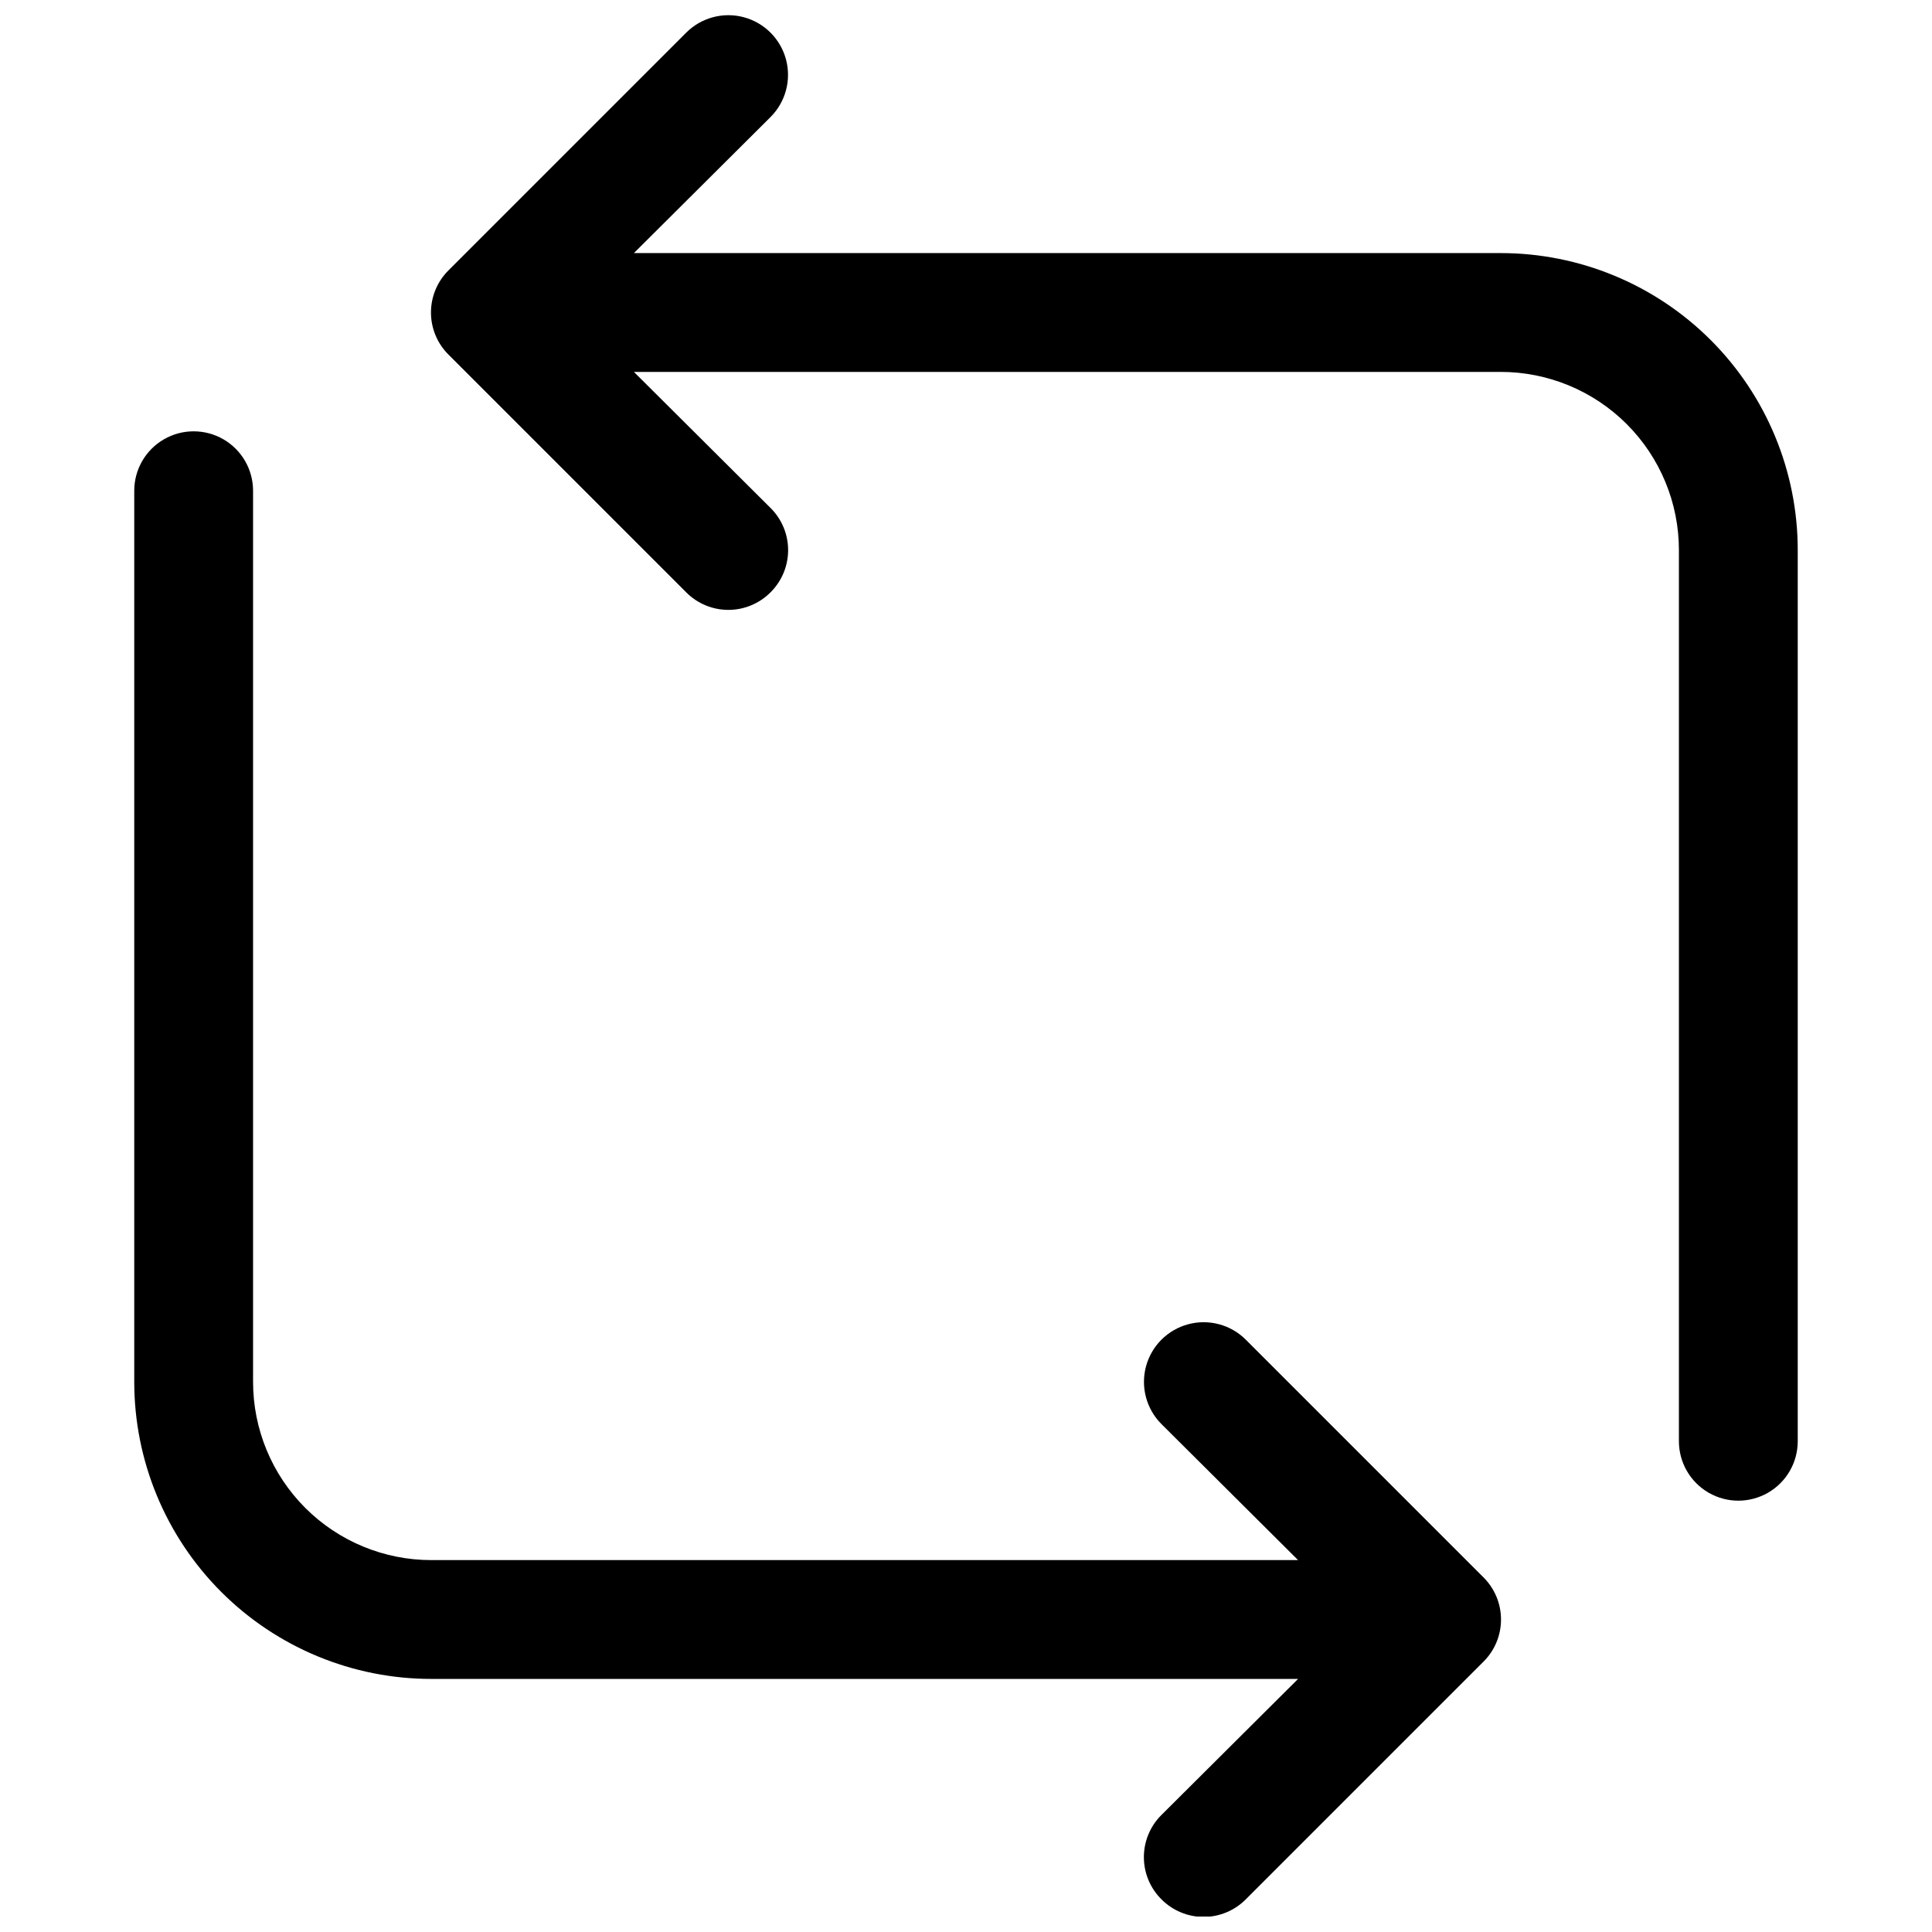 <?xml version="1.0" encoding="UTF-8"?>
<!-- Uploaded to: ICON Repo, www.svgrepo.com, Generator: ICON Repo Mixer Tools -->
<svg width="800px" height="800px" version="1.1" viewBox="144 144 512 512" xmlns="http://www.w3.org/2000/svg">
 <defs>
  <clipPath id="b">
   <path d="m258 148.09h363v393.91h-363z"/>
  </clipPath>
  <clipPath id="a">
   <path d="m179 258h363v393.9h-363z"/>
  </clipPath>
 </defs>
 <g>
  <g clip-path="url(#b)">
   <path d="m541.7 211.07h-229.71l36.211-36.055c3.996-3.992 5.555-9.812 4.094-15.27-1.461-5.457-5.723-9.715-11.18-11.18-5.453-1.461-11.277 0.098-15.27 4.094l-62.977 62.977c-2.981 2.957-4.656 6.981-4.656 11.176 0 4.199 1.676 8.223 4.656 11.18l62.977 62.977c2.957 2.981 6.981 4.656 11.18 4.656 4.195 0 8.223-1.676 11.176-4.656 2.981-2.957 4.66-6.981 4.66-11.18 0-4.195-1.68-8.223-4.66-11.176l-36.211-36.055h229.71c12.527 0 24.539 4.977 33.398 13.832 8.855 8.859 13.832 20.871 13.832 33.398v236.16c0 5.625 3.004 10.824 7.875 13.637 4.871 2.812 10.871 2.812 15.742 0 4.871-2.812 7.871-8.012 7.871-13.637v-236.16c0-20.875-8.293-40.898-23.055-55.664-14.766-14.762-34.785-23.055-55.664-23.055z"/>
  </g>
  <g clip-path="url(#a)">
   <path d="m474.15 499.03c-3.992-3.992-9.812-5.551-15.27-4.09-5.453 1.461-9.715 5.723-11.18 11.18-1.461 5.453 0.102 11.273 4.094 15.27l36.211 36.051h-229.71c-12.527 0-24.539-4.977-33.398-13.832-8.855-8.859-13.832-20.871-13.832-33.398v-236.16c0-5.625-3-10.824-7.871-13.637-4.871-2.812-10.875-2.812-15.746 0s-7.871 8.012-7.871 13.637v236.16c0 20.879 8.293 40.902 23.055 55.664 14.766 14.762 34.789 23.055 55.664 23.055h229.71l-36.211 36.055c-2.981 2.957-4.656 6.981-4.656 11.18 0 4.195 1.676 8.223 4.656 11.176 2.957 2.981 6.981 4.66 11.18 4.66 4.195 0 8.219-1.68 11.176-4.66l62.977-62.977c2.981-2.953 4.656-6.977 4.656-11.176 0-4.199-1.676-8.223-4.656-11.18z"/>
  </g>
 </g>
</svg>